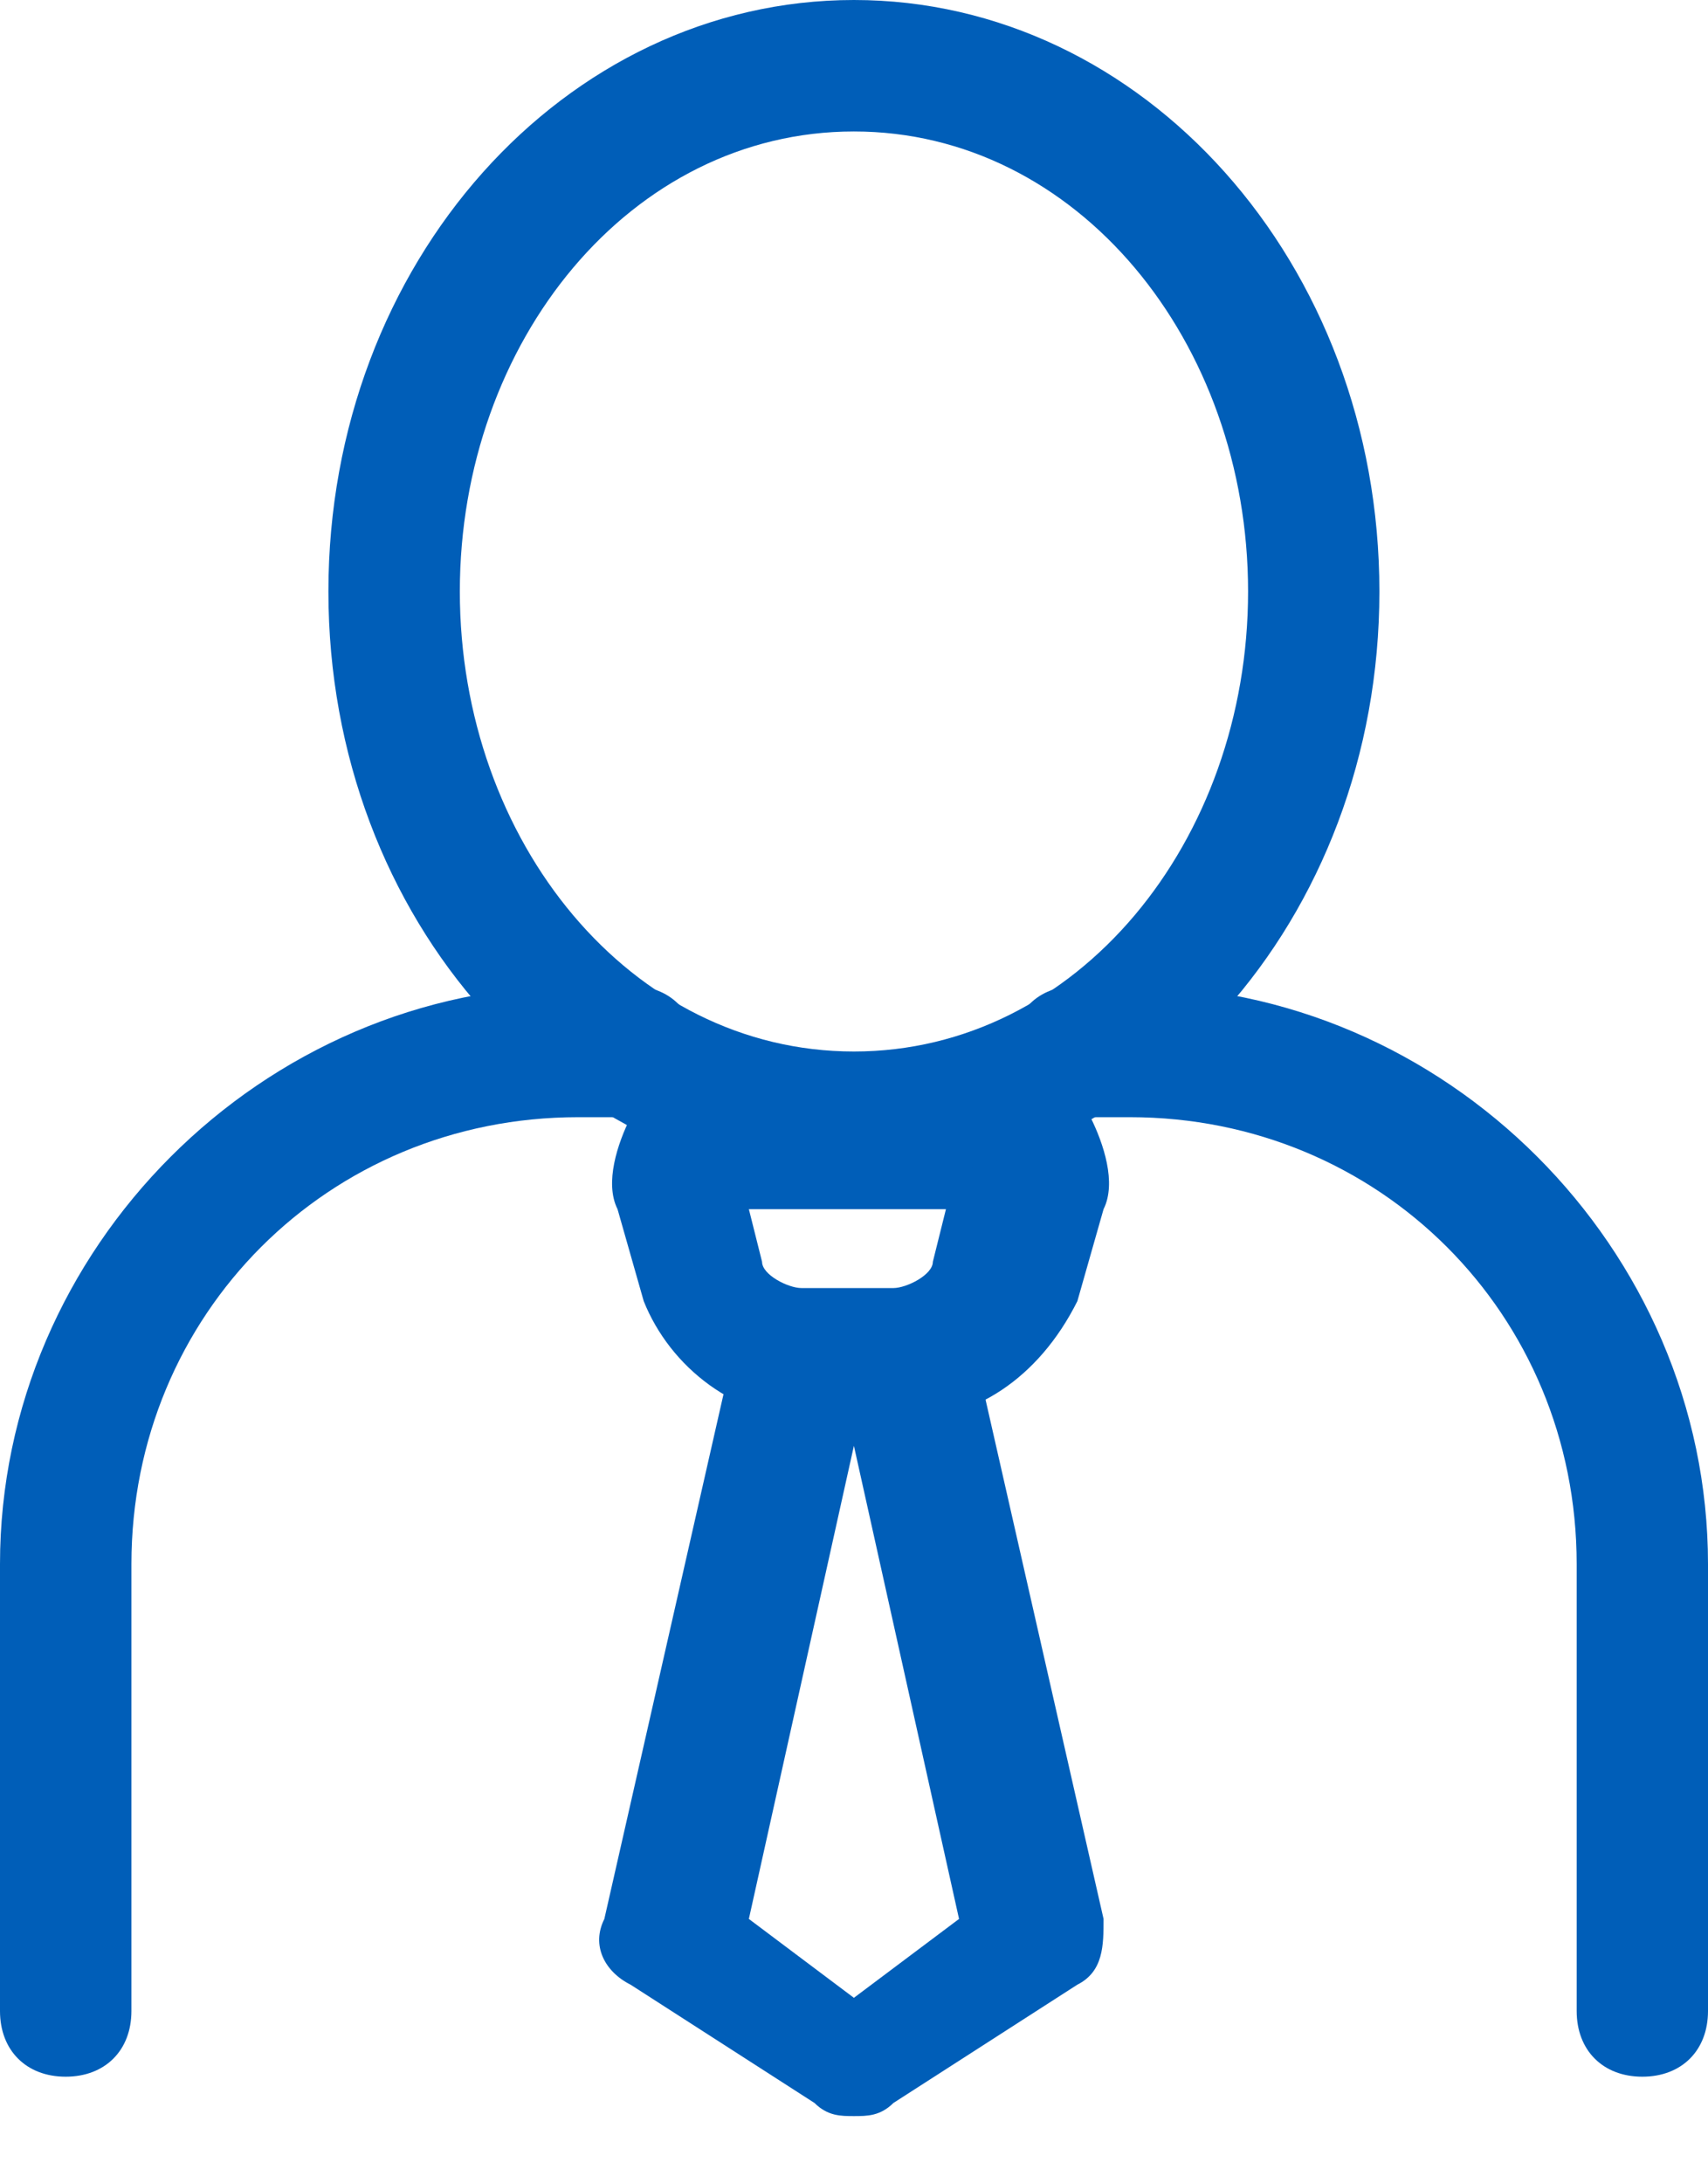 <svg width="18" height="23" viewBox="0 0 18 23" fill="none" xmlns="http://www.w3.org/2000/svg">
<path d="M9.554 14.954H8.584C7.754 14.954 7.061 14.4 6.784 13.707L6.508 12.738C6.369 12.461 6.508 12.046 6.646 11.769C6.784 11.492 7.2 11.354 7.477 11.354H10.661C10.938 11.354 11.354 11.492 11.492 11.769C11.63 12.046 11.769 12.461 11.63 12.738L11.354 13.707C10.938 14.538 10.246 14.954 9.554 14.954ZM7.892 12.738L8.031 13.292C8.031 13.43 8.307 13.569 8.446 13.569H9.415C9.554 13.569 9.831 13.43 9.831 13.292L9.969 12.738H7.892Z" fill="#005EB8"/>
<path d="M10.245 14.123L11.63 20.215C11.63 20.492 11.63 20.769 11.353 20.908L9.415 22.154C9.276 22.292 9.138 22.292 8.999 22.292C8.861 22.292 8.723 22.292 8.584 22.154L6.646 20.908C6.369 20.769 6.23 20.492 6.369 20.215L7.753 14.123H10.245ZM7.892 20.215L8.999 21.046L10.107 20.215L8.999 15.231L7.892 20.215Z" fill="#005EB8"/>
<path d="M8.999 12.461C5.953 12.461 3.461 9.692 3.461 6.231C3.461 2.769 5.953 0 8.999 0C12.045 0 14.537 2.769 14.537 6.231C14.537 9.692 12.045 12.461 8.999 12.461ZM8.999 1.385C6.645 1.385 4.846 3.6 4.846 6.231C4.846 8.862 6.645 11.077 8.999 11.077C11.353 11.077 13.153 8.862 13.153 6.231C13.153 3.6 11.353 1.385 8.999 1.385Z" fill="#005EB8"/>
<path d="M17.308 21.877C16.893 21.877 16.616 21.6 16.616 21.185V16.477C16.616 13.846 14.539 11.769 11.908 11.769H11.354C10.939 11.769 10.662 11.492 10.662 11.077C10.662 10.662 10.939 10.385 11.354 10.385H11.908C15.231 10.385 18 13.154 18 16.477V21.185C18 21.6 17.723 21.877 17.308 21.877Z" fill="#005EB8"/>
<path d="M0.692 21.877C0.277 21.877 0 21.6 0 21.185V16.477C0 13.154 2.769 10.385 6.092 10.385H6.646C7.061 10.385 7.338 10.662 7.338 11.077C7.338 11.492 7.061 11.769 6.646 11.769H6.092C3.461 11.769 1.385 13.846 1.385 16.477V21.185C1.385 21.6 1.108 21.877 0.692 21.877Z" fill="#005EB8"/>
</svg>
